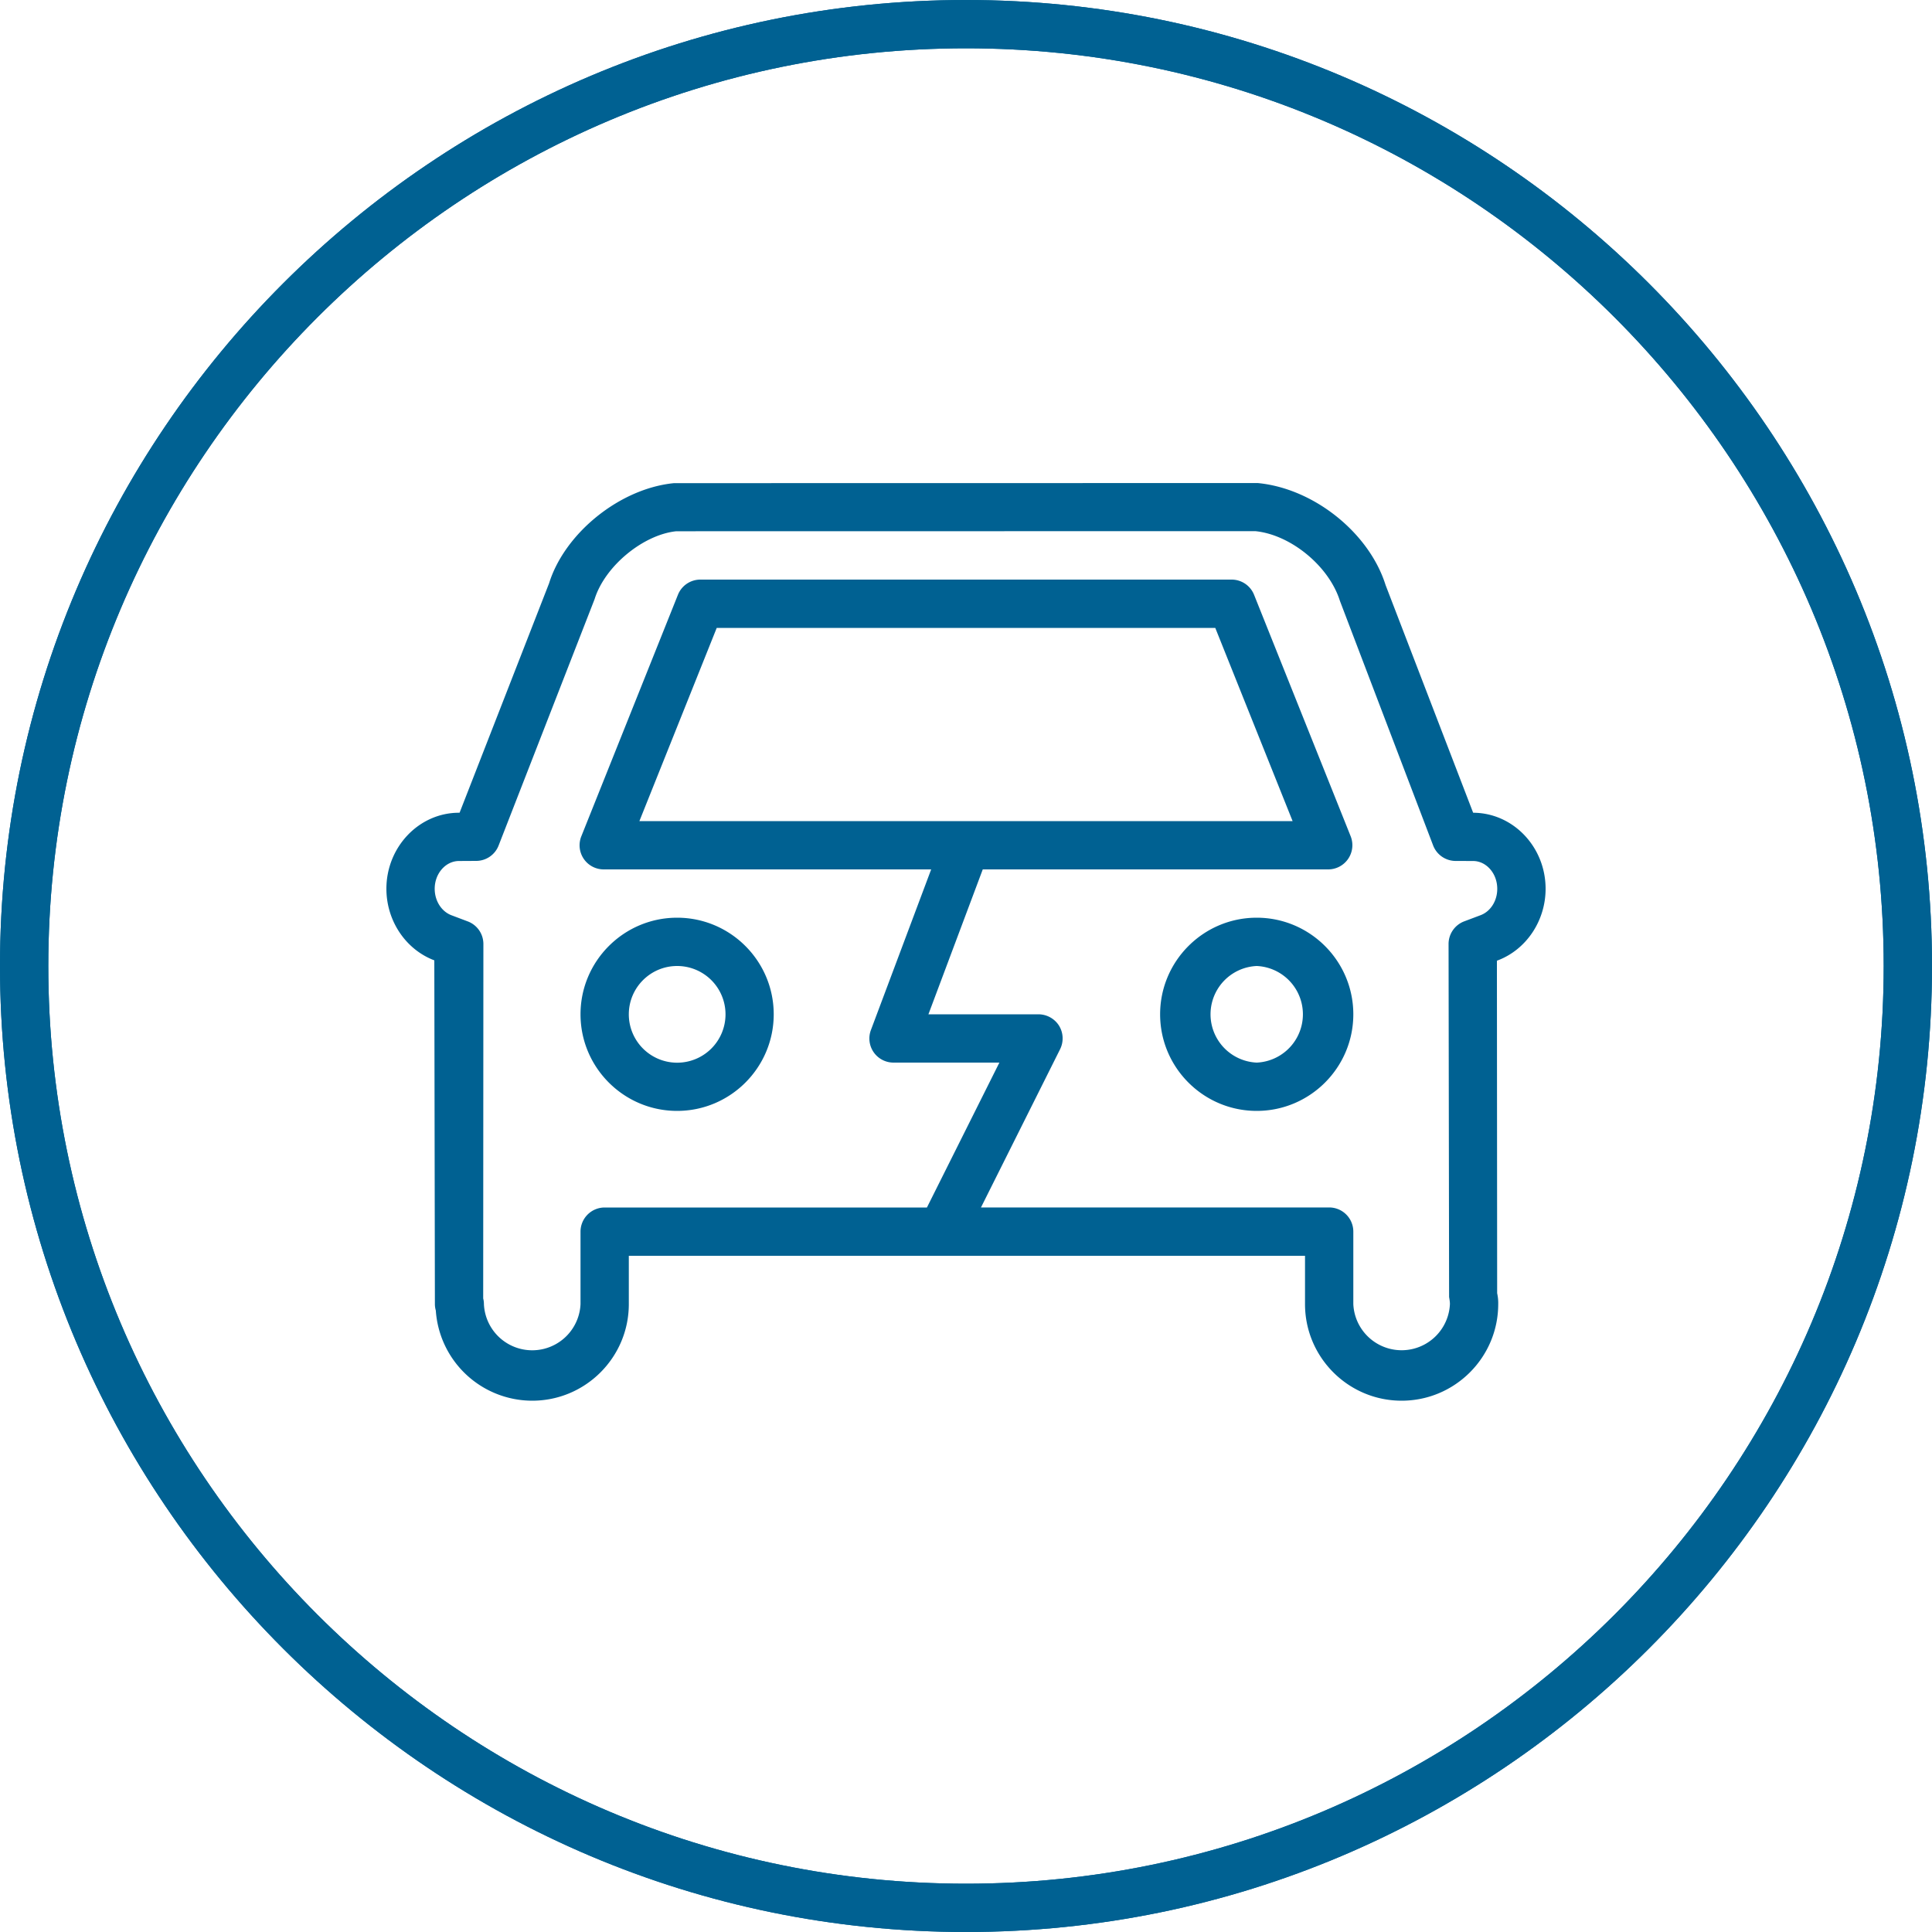 <?xml version="1.0" encoding="UTF-8"?>
<svg xmlns="http://www.w3.org/2000/svg" viewBox="0 0 40 40"><path d="M20 0C8.972 0 0 8.972 0 20s8.972 20 20 20 20-8.972 20-20S31.028 0 20 0zm0 39C9.523 39 1 30.477 1 20S9.523 1 20 1s19 8.523 19 19-8.523 19-19 19z" style="fill: #006192;"/><path d="M14.019 23c1.103 0 2-.897 2-2s-.897-2-2-2-2 .897-2 2 .897 2 2 2zm0-3a1.001 1.001 0 1 1-1 1c0-.551.448-1 1-1zM26.019 19c-1.103 0-2 .897-2 2s.897 2 2 2 2-.897 2-2-.898-2-2-2zm0 3a1.001 1.001 0 0 1 0-2 1.001 1.001 0 0 1 0 2z" style="fill: #006192;"/><path d="M30.5 16.827l-1.813-4.714c-.336-1.073-1.477-2-2.647-2.112l-12.085.002c-1.122.109-2.264 1.035-2.587 2.074l-1.853 4.75h-.02C8.671 16.831 8 17.538 8 18.401c0 .662.398 1.257.992 1.482L9.004 27c0 .046.007.091.019.133A2.003 2.003 0 0 0 11.019 29c1.103 0 2-.897 2-2v-1h14v1c0 1.103.897 2 2 2s2-.897 2-2a.93.93 0 0 0-.022-.225l-.005-6.885.017-.006c.593-.225.991-.821.991-1.483 0-.866-.673-1.572-1.5-1.574zm.154 2.121l-.34.128a.501.501 0 0 0-.323.468l.011 7.309c.008.048.017.096.017.146a1.001 1.001 0 0 1-2 0v-1.5a.5.5 0 0 0-.5-.5H20.31l1.638-3.276a.503.503 0 0 0-.021-.486A.506.506 0 0 0 21.5 21h-2.278l1.125-3H27.5a.501.501 0 0 0 .464-.686l-2-5A.5.5 0 0 0 25.5 12h-11a.5.5 0 0 0-.464.314l-2 5A.499.499 0 0 0 12.5 18h6.779l-1.247 3.324A.499.499 0 0 0 18.5 22h2.191l-1.5 3h-6.672a.5.5 0 0 0-.5.5V27a1.001 1.001 0 0 1-2 0 .447.447 0 0 0-.015-.117l.004-7.338a.499.499 0 0 0-.323-.468l-.339-.128C9.139 18.87 9 18.65 9 18.401c0-.315.225-.573.501-.575l.359-.002a.499.499 0 0 0 .463-.318l1.987-5.1c.216-.693 1.014-1.338 1.692-1.407l11.987-.002c.728.071 1.524.718 1.752 1.442l1.93 5.064a.5.5 0 0 0 .466.322l.36.001c.276 0 .502.258.502.575.001.249-.138.469-.345.547zM13.238 17l1.601-4h10.322l1.601 4H13.238z" style="fill: #006192;"/><g><path d="M20 40C8.972 40 0 31.028 0 20S8.972 0 20 0s20 8.972 20 20-8.972 20-20 20zm0-39C9.523 1 1 9.523 1 20s8.523 19 19 19 19-8.523 19-19S30.477 1 20 1z" style="fill: #006192;"/></g></svg>
